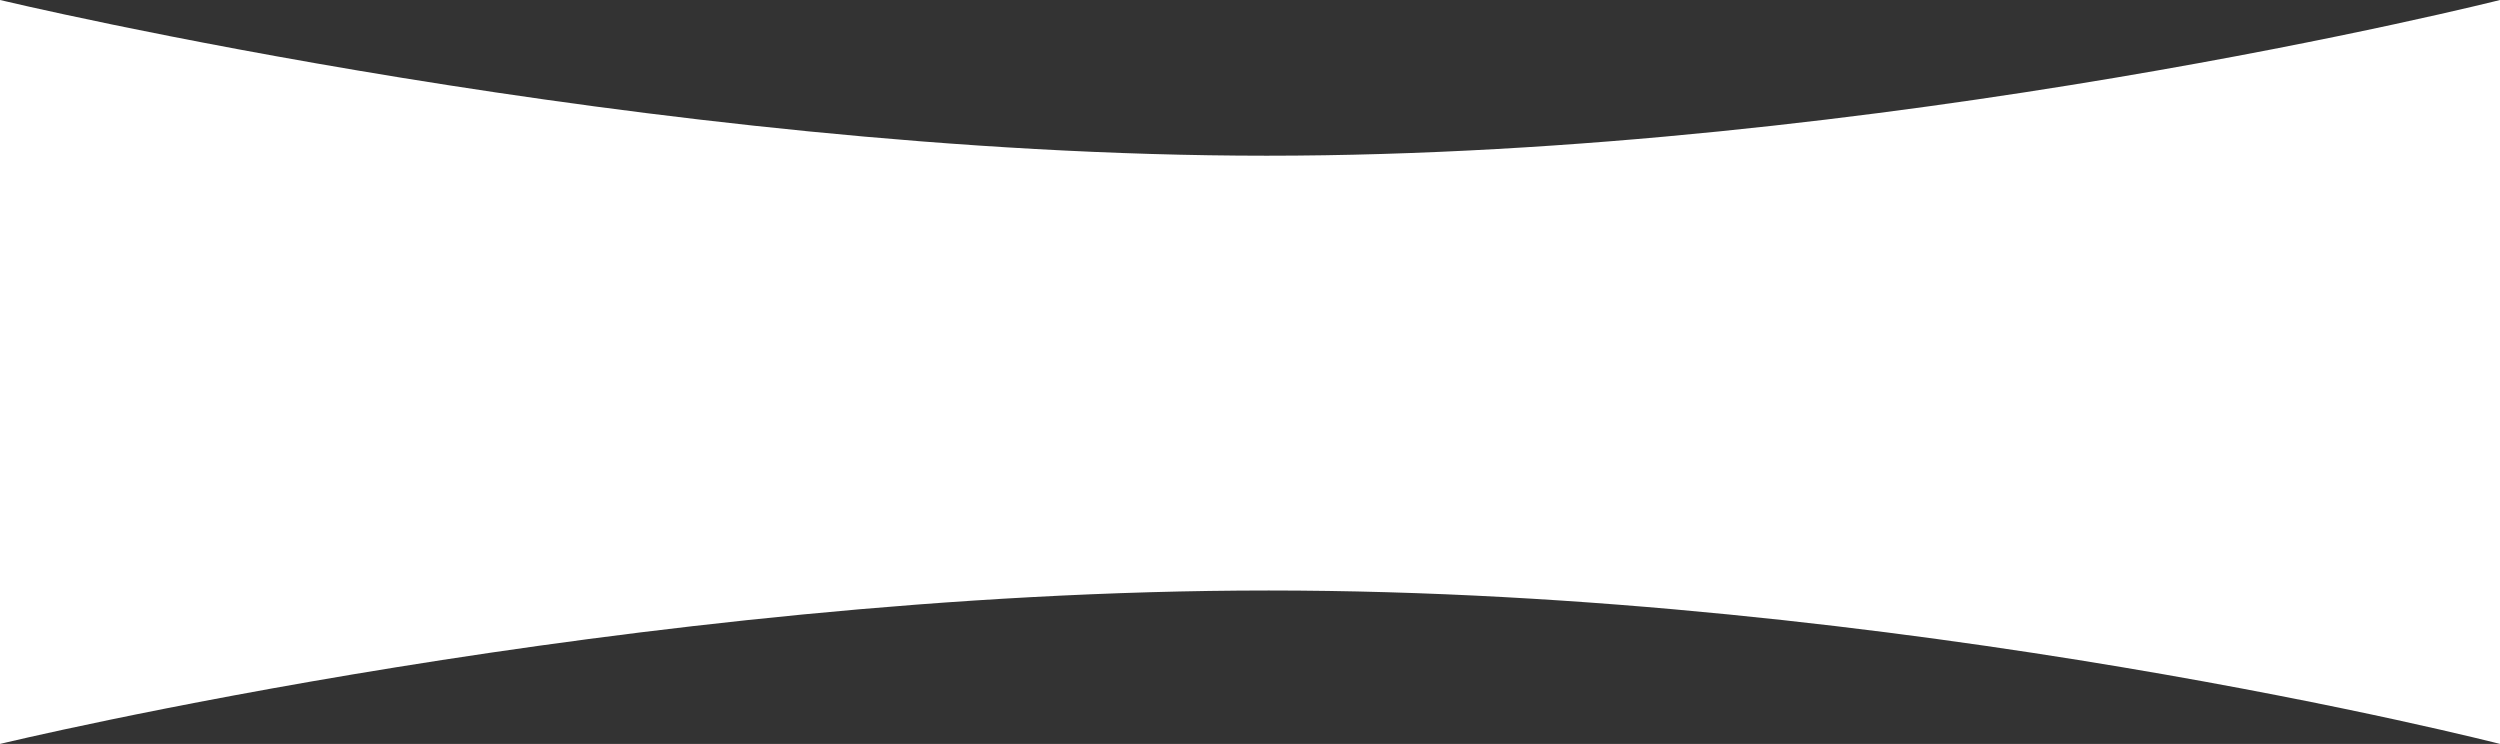 <?xml version="1.0" encoding="utf-8"?>
<!-- Generator: Adobe Illustrator 24.0.3, SVG Export Plug-In . SVG Version: 6.00 Build 0)  -->
<svg version="1.1" id="Livello_1" xmlns="http://www.w3.org/2000/svg" xmlns:xlink="http://www.w3.org/1999/xlink" x="0px" y="0px"
	 viewBox="0 0 1978 588.6" style="enable-background:new 0 0 1978 588.6;" xml:space="preserve">
<rect x="0" y="0" width="1978" height="588.6" fill="#333333" stroke="none"/>
<style type="text/css">
	.st0{fill:#FFFFFF;}
</style>
<path id="bg-sfondo" class="st0" d="M0,0c0,0,514.4,123.2,1002.2,123.2S1978,0,1978,0v588.6c0,0-472.2-121.4-974.2-121.4
	S0,588.6,0,588.6V0z"/>
</svg>
